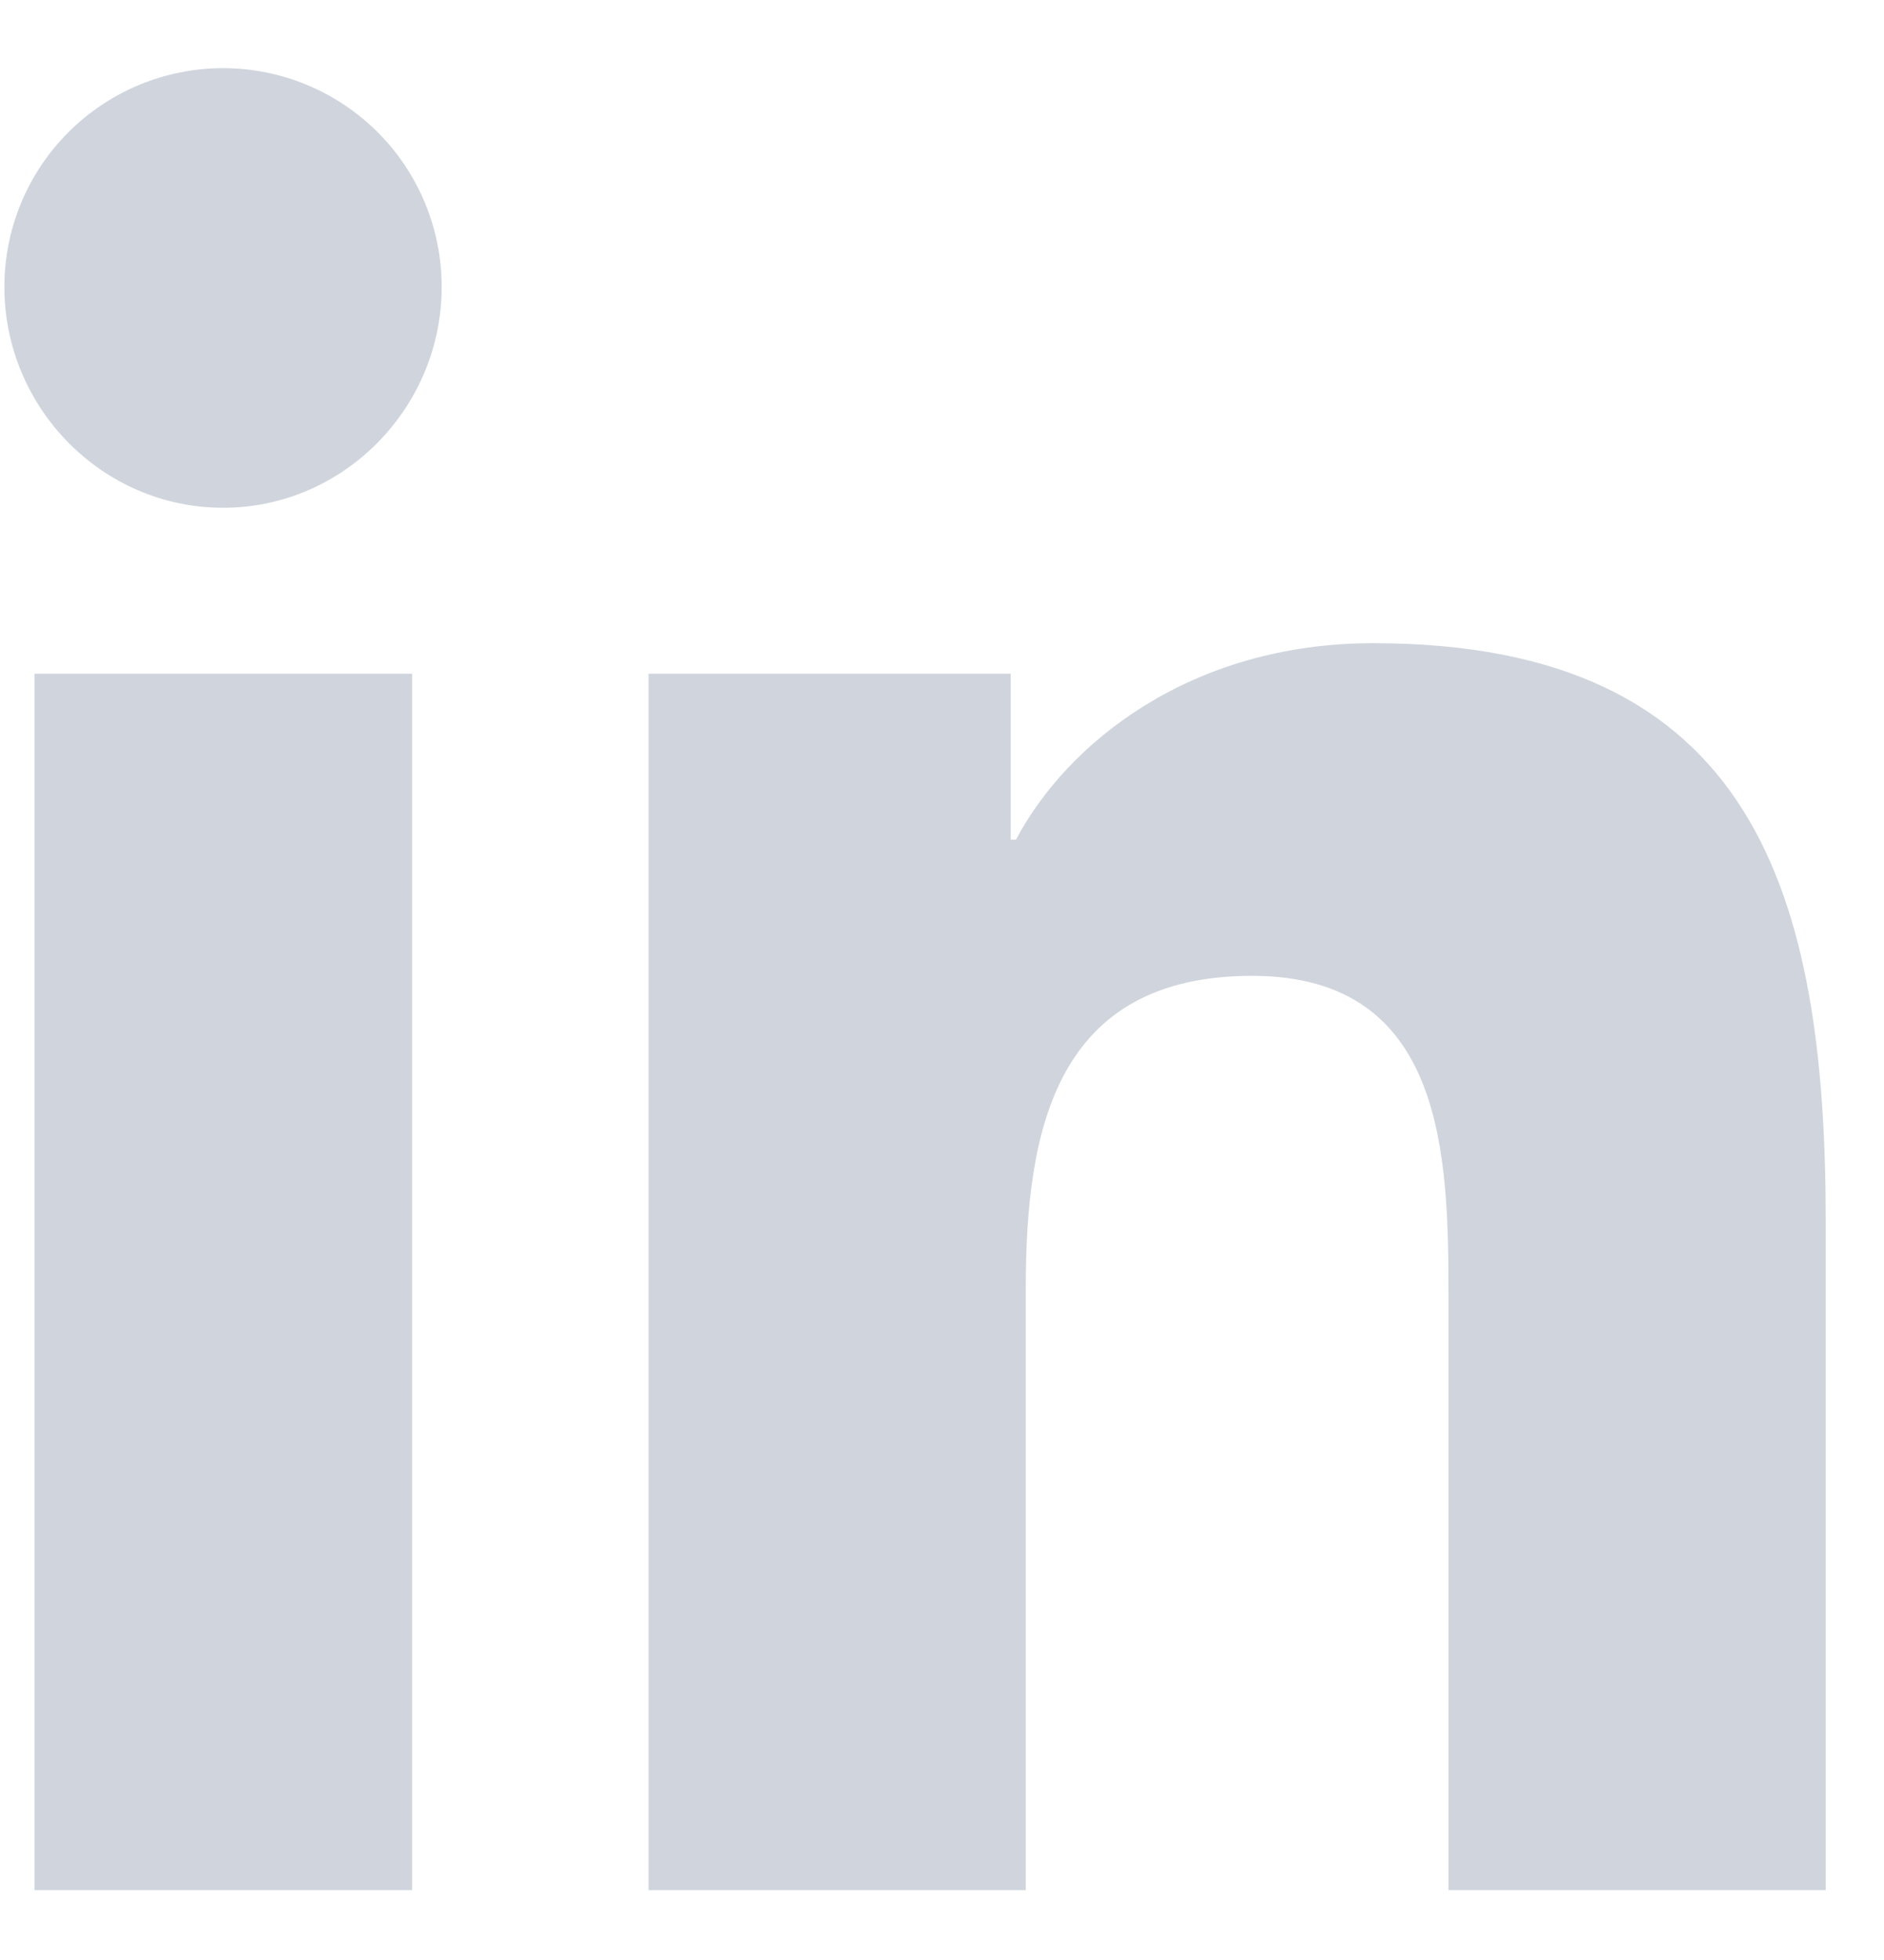 <svg width="25" height="26" viewBox="0 0 25 26" fill="none" xmlns="http://www.w3.org/2000/svg">
<path d="M5.468 25.073H0.457V8.937H5.468V25.073ZM2.96 6.736C1.357 6.736 0.058 5.409 0.058 3.806C0.058 3.037 0.363 2.298 0.908 1.754C1.452 1.21 2.19 0.904 2.96 0.904C3.729 0.904 4.467 1.21 5.012 1.754C5.556 2.298 5.861 3.037 5.861 3.806C5.861 5.409 4.561 6.736 2.96 6.736ZM24.221 25.073H19.221V17.218C19.221 15.346 19.184 12.945 16.616 12.945C14.011 12.945 13.612 14.979 13.612 17.083V25.073H8.606V8.937H13.412V11.138H13.482C14.151 9.87 15.785 8.532 18.223 8.532C23.295 8.532 24.227 11.872 24.227 16.209V25.073H24.221Z" fill="#D0D5DD"/>
</svg>
